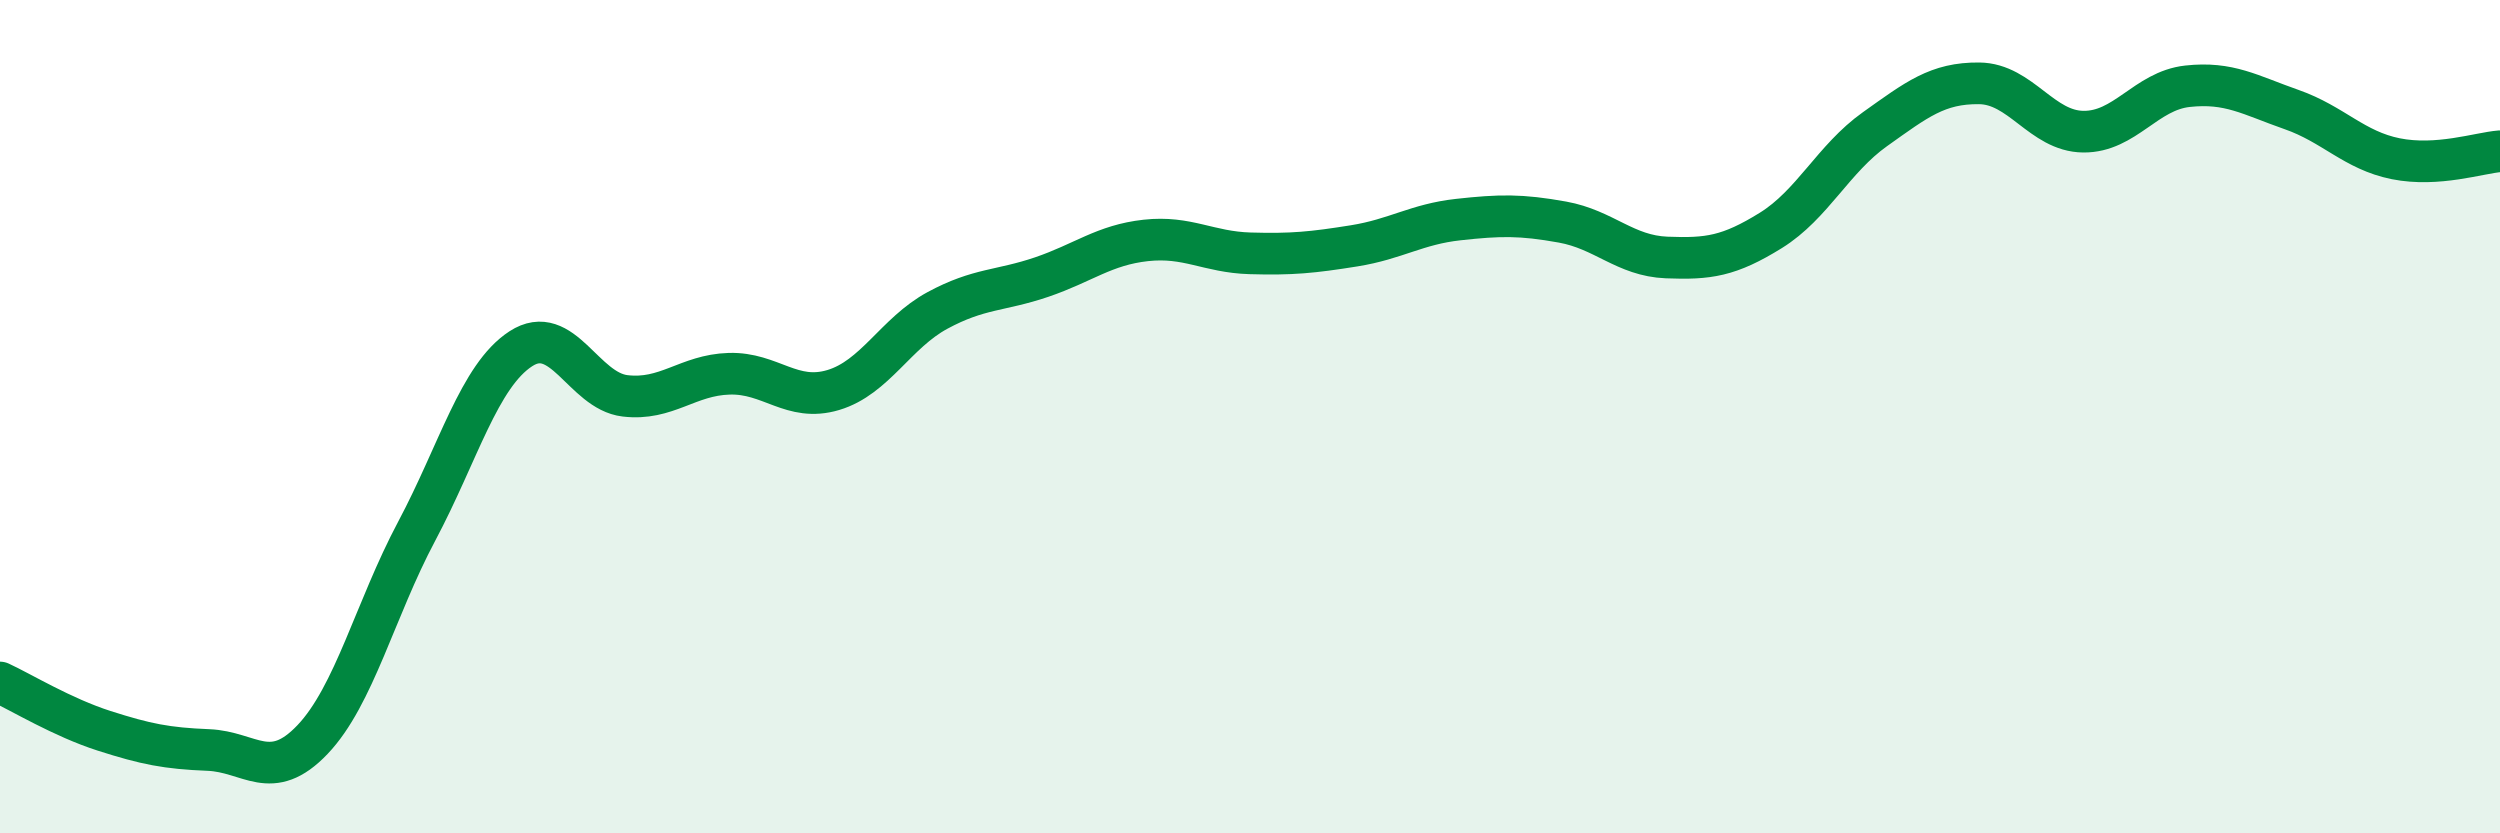 
    <svg width="60" height="20" viewBox="0 0 60 20" xmlns="http://www.w3.org/2000/svg">
      <path
        d="M 0,16.38 C 0.5,16.61 1.5,17.22 2.5,17.54 C 3.5,17.86 4,17.96 5,18 C 6,18.04 6.5,18.8 7.5,17.75 C 8.5,16.7 9,14.63 10,12.75 C 11,10.87 11.5,9.02 12.5,8.37 C 13.5,7.72 14,9.38 15,9.5 C 16,9.62 16.5,9 17.5,8.97 C 18.5,8.94 19,9.66 20,9.36 C 21,9.06 21.5,7.99 22.5,7.45 C 23.5,6.91 24,6.99 25,6.65 C 26,6.31 26.5,5.88 27.5,5.77 C 28.5,5.66 29,6.05 30,6.08 C 31,6.11 31.5,6.06 32.5,5.9 C 33.5,5.74 34,5.38 35,5.27 C 36,5.16 36.5,5.15 37.5,5.33 C 38.5,5.51 39,6.14 40,6.18 C 41,6.22 41.5,6.15 42.5,5.53 C 43.5,4.91 44,3.81 45,3.1 C 46,2.39 46.5,1.99 47.5,2 C 48.5,2.01 49,3.15 50,3.16 C 51,3.17 51.5,2.18 52.5,2.07 C 53.5,1.96 54,2.28 55,2.63 C 56,2.98 56.5,3.61 57.5,3.81 C 58.5,4.01 59.5,3.67 60,3.63L60 20L0 20Z"
        fill="#008740"
        opacity="0.1"
        stroke-linecap="round"
        stroke-linejoin="round"
      />
      <path
        d="M 0,16.38 C 0.5,16.61 1.5,17.22 2.5,17.54 C 3.5,17.86 4,17.96 5,18 C 6,18.04 6.5,18.8 7.5,17.75 C 8.5,16.7 9,14.63 10,12.75 C 11,10.87 11.5,9.02 12.5,8.37 C 13.5,7.72 14,9.38 15,9.5 C 16,9.62 16.5,9 17.5,8.97 C 18.5,8.94 19,9.66 20,9.36 C 21,9.06 21.5,7.99 22.5,7.45 C 23.5,6.91 24,6.99 25,6.65 C 26,6.31 26.5,5.88 27.5,5.77 C 28.5,5.66 29,6.05 30,6.08 C 31,6.11 31.5,6.06 32.5,5.9 C 33.5,5.74 34,5.38 35,5.27 C 36,5.16 36.5,5.15 37.5,5.33 C 38.5,5.51 39,6.14 40,6.18 C 41,6.22 41.5,6.15 42.5,5.53 C 43.5,4.91 44,3.81 45,3.1 C 46,2.39 46.5,1.99 47.5,2 C 48.5,2.01 49,3.15 50,3.16 C 51,3.17 51.5,2.18 52.5,2.07 C 53.5,1.96 54,2.28 55,2.63 C 56,2.98 56.5,3.61 57.5,3.81 C 58.5,4.01 59.5,3.67 60,3.63"
        stroke="#008740"
        stroke-width="1"
        fill="none"
        stroke-linecap="round"
        stroke-linejoin="round"
      />
    </svg>
  